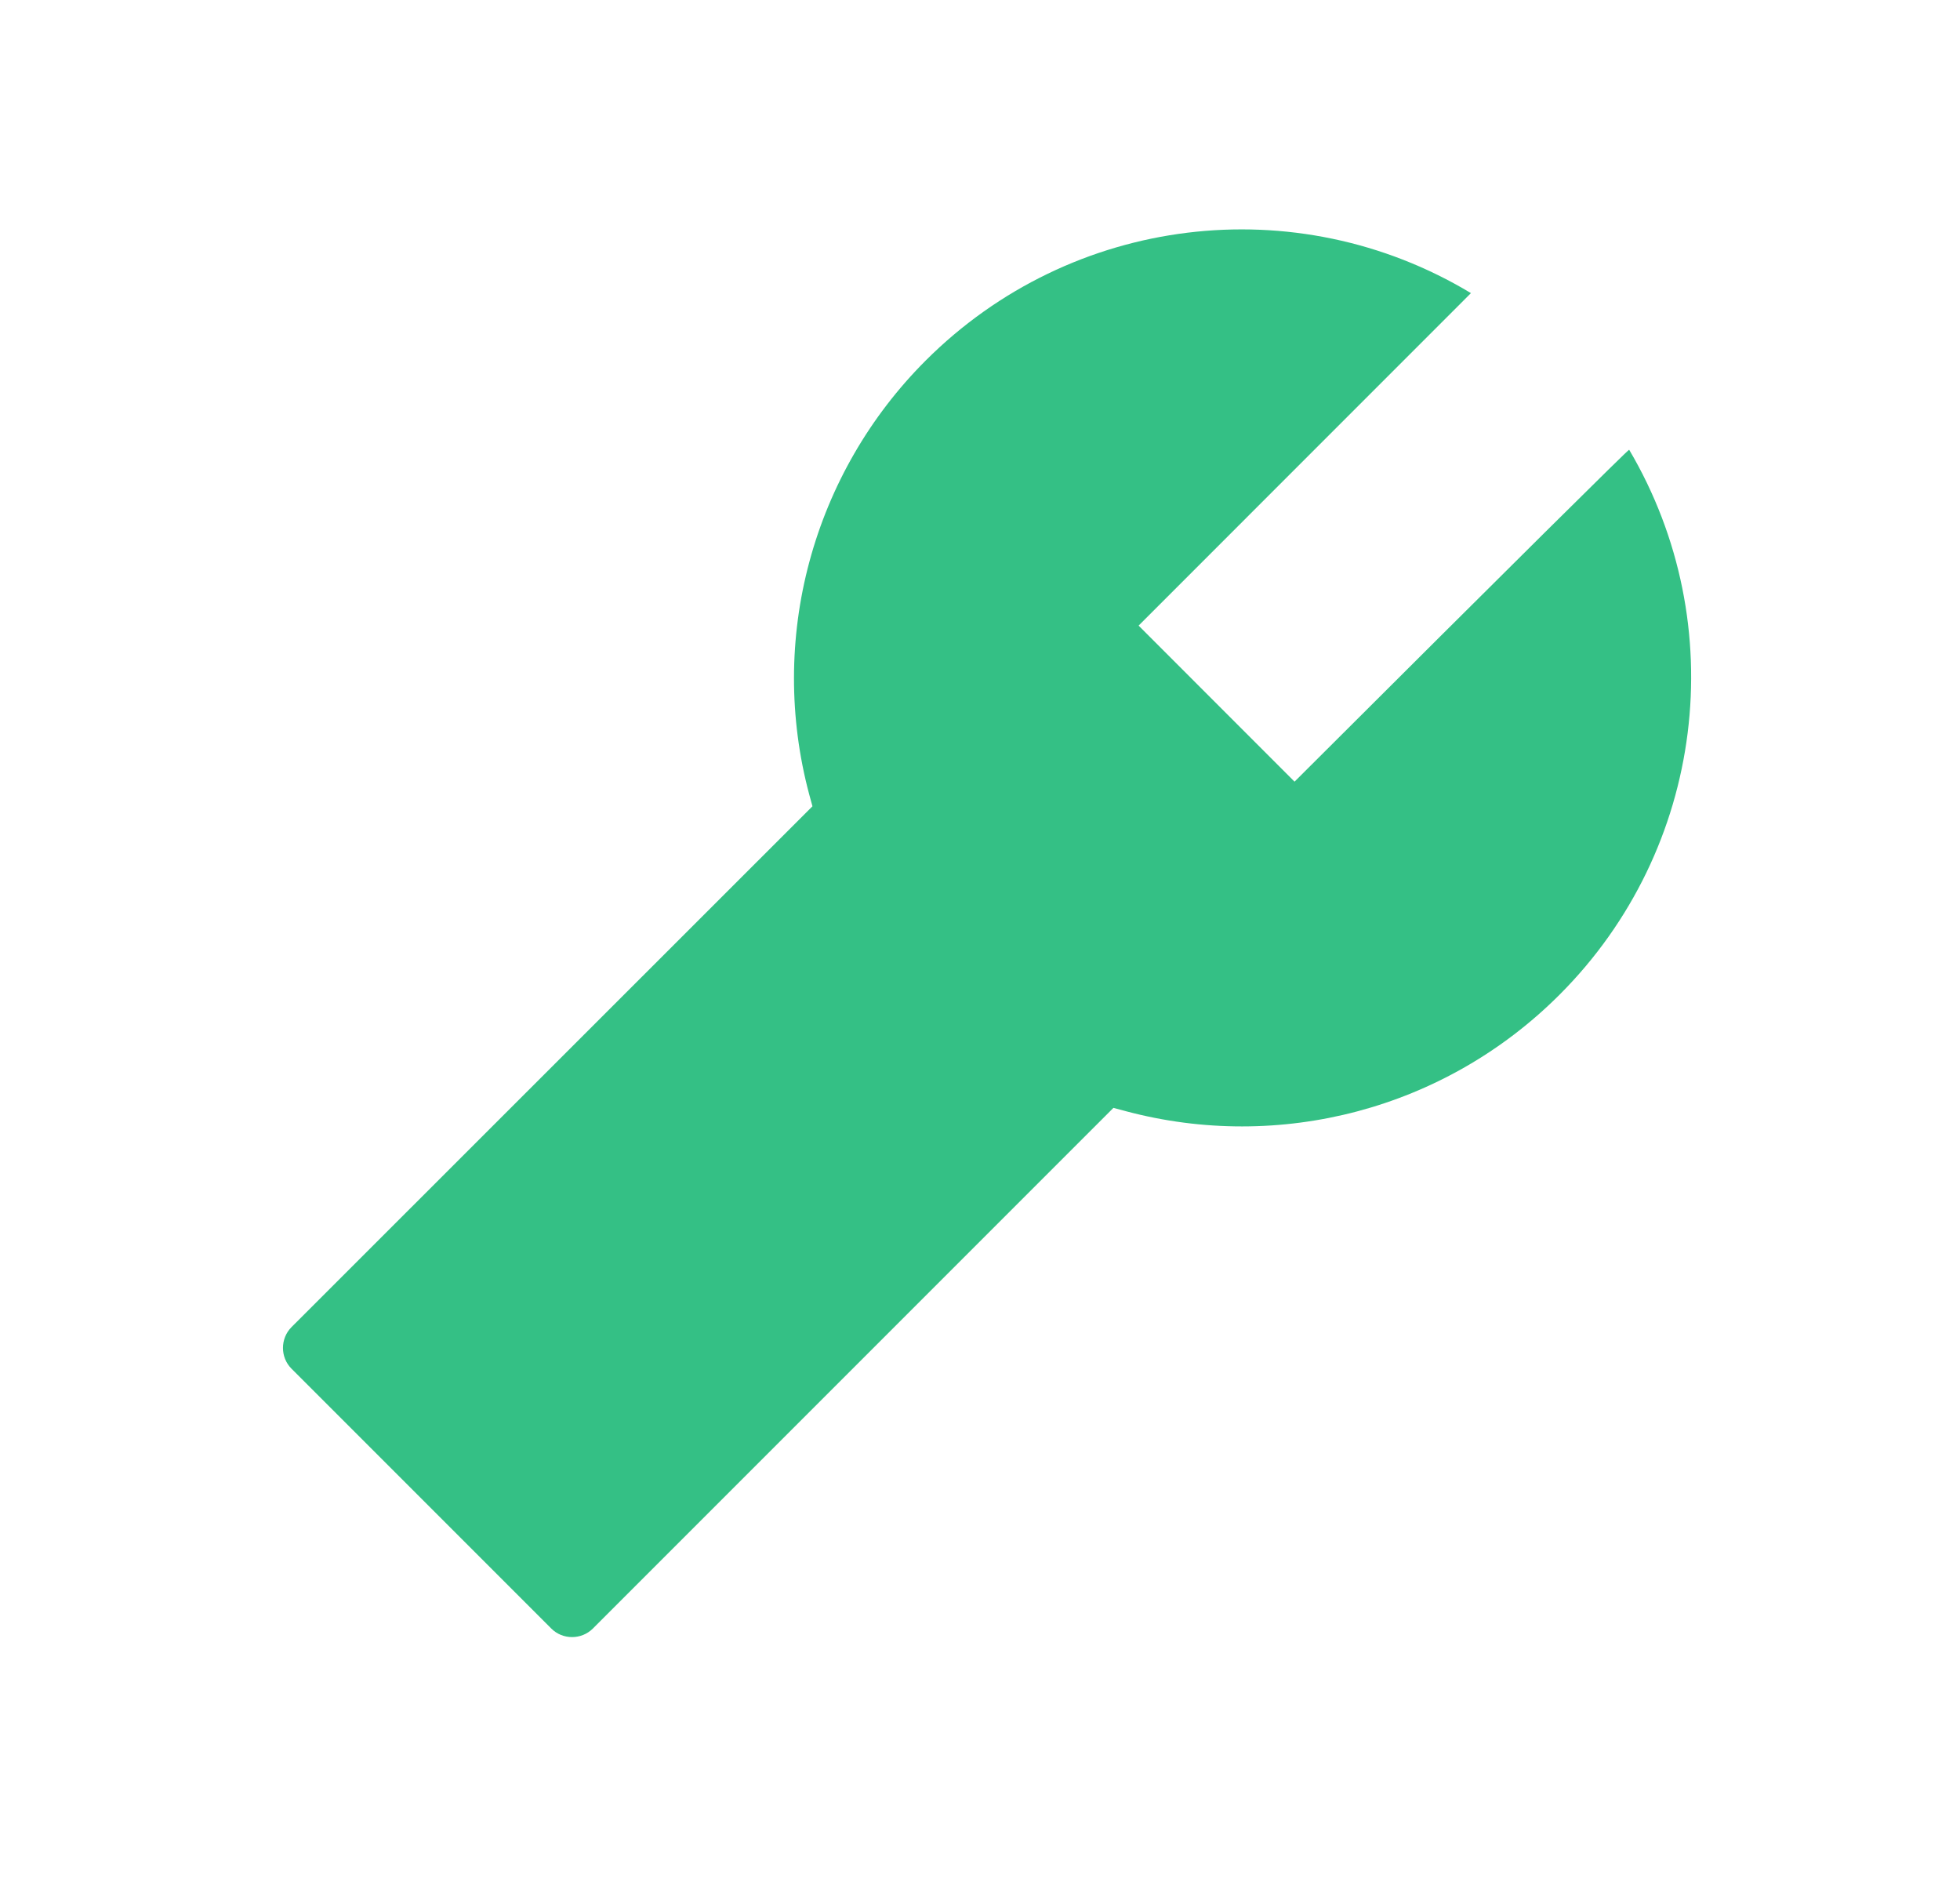 <svg width="25" height="24" viewBox="0 0 25 24" fill="none" xmlns="http://www.w3.org/2000/svg">
<path d="M20.78 5.735C20.773 5.728 19.349 7.137 16.512 9.968L14.523 7.978L18.762 3.738C16.531 2.395 13.665 2.74 11.806 4.599C11.096 5.309 10.585 6.193 10.324 7.163C10.063 8.133 10.062 9.155 10.32 10.125L10.363 10.282L3.718 16.924C3.573 17.07 3.573 17.309 3.718 17.454L7.032 20.768C7.177 20.913 7.416 20.913 7.562 20.768L14.202 14.128L14.359 14.17C16.32 14.693 18.427 14.149 19.89 12.687C21.751 10.828 22.095 7.962 20.78 5.735Z" fill="#34C085"/>
</svg>
